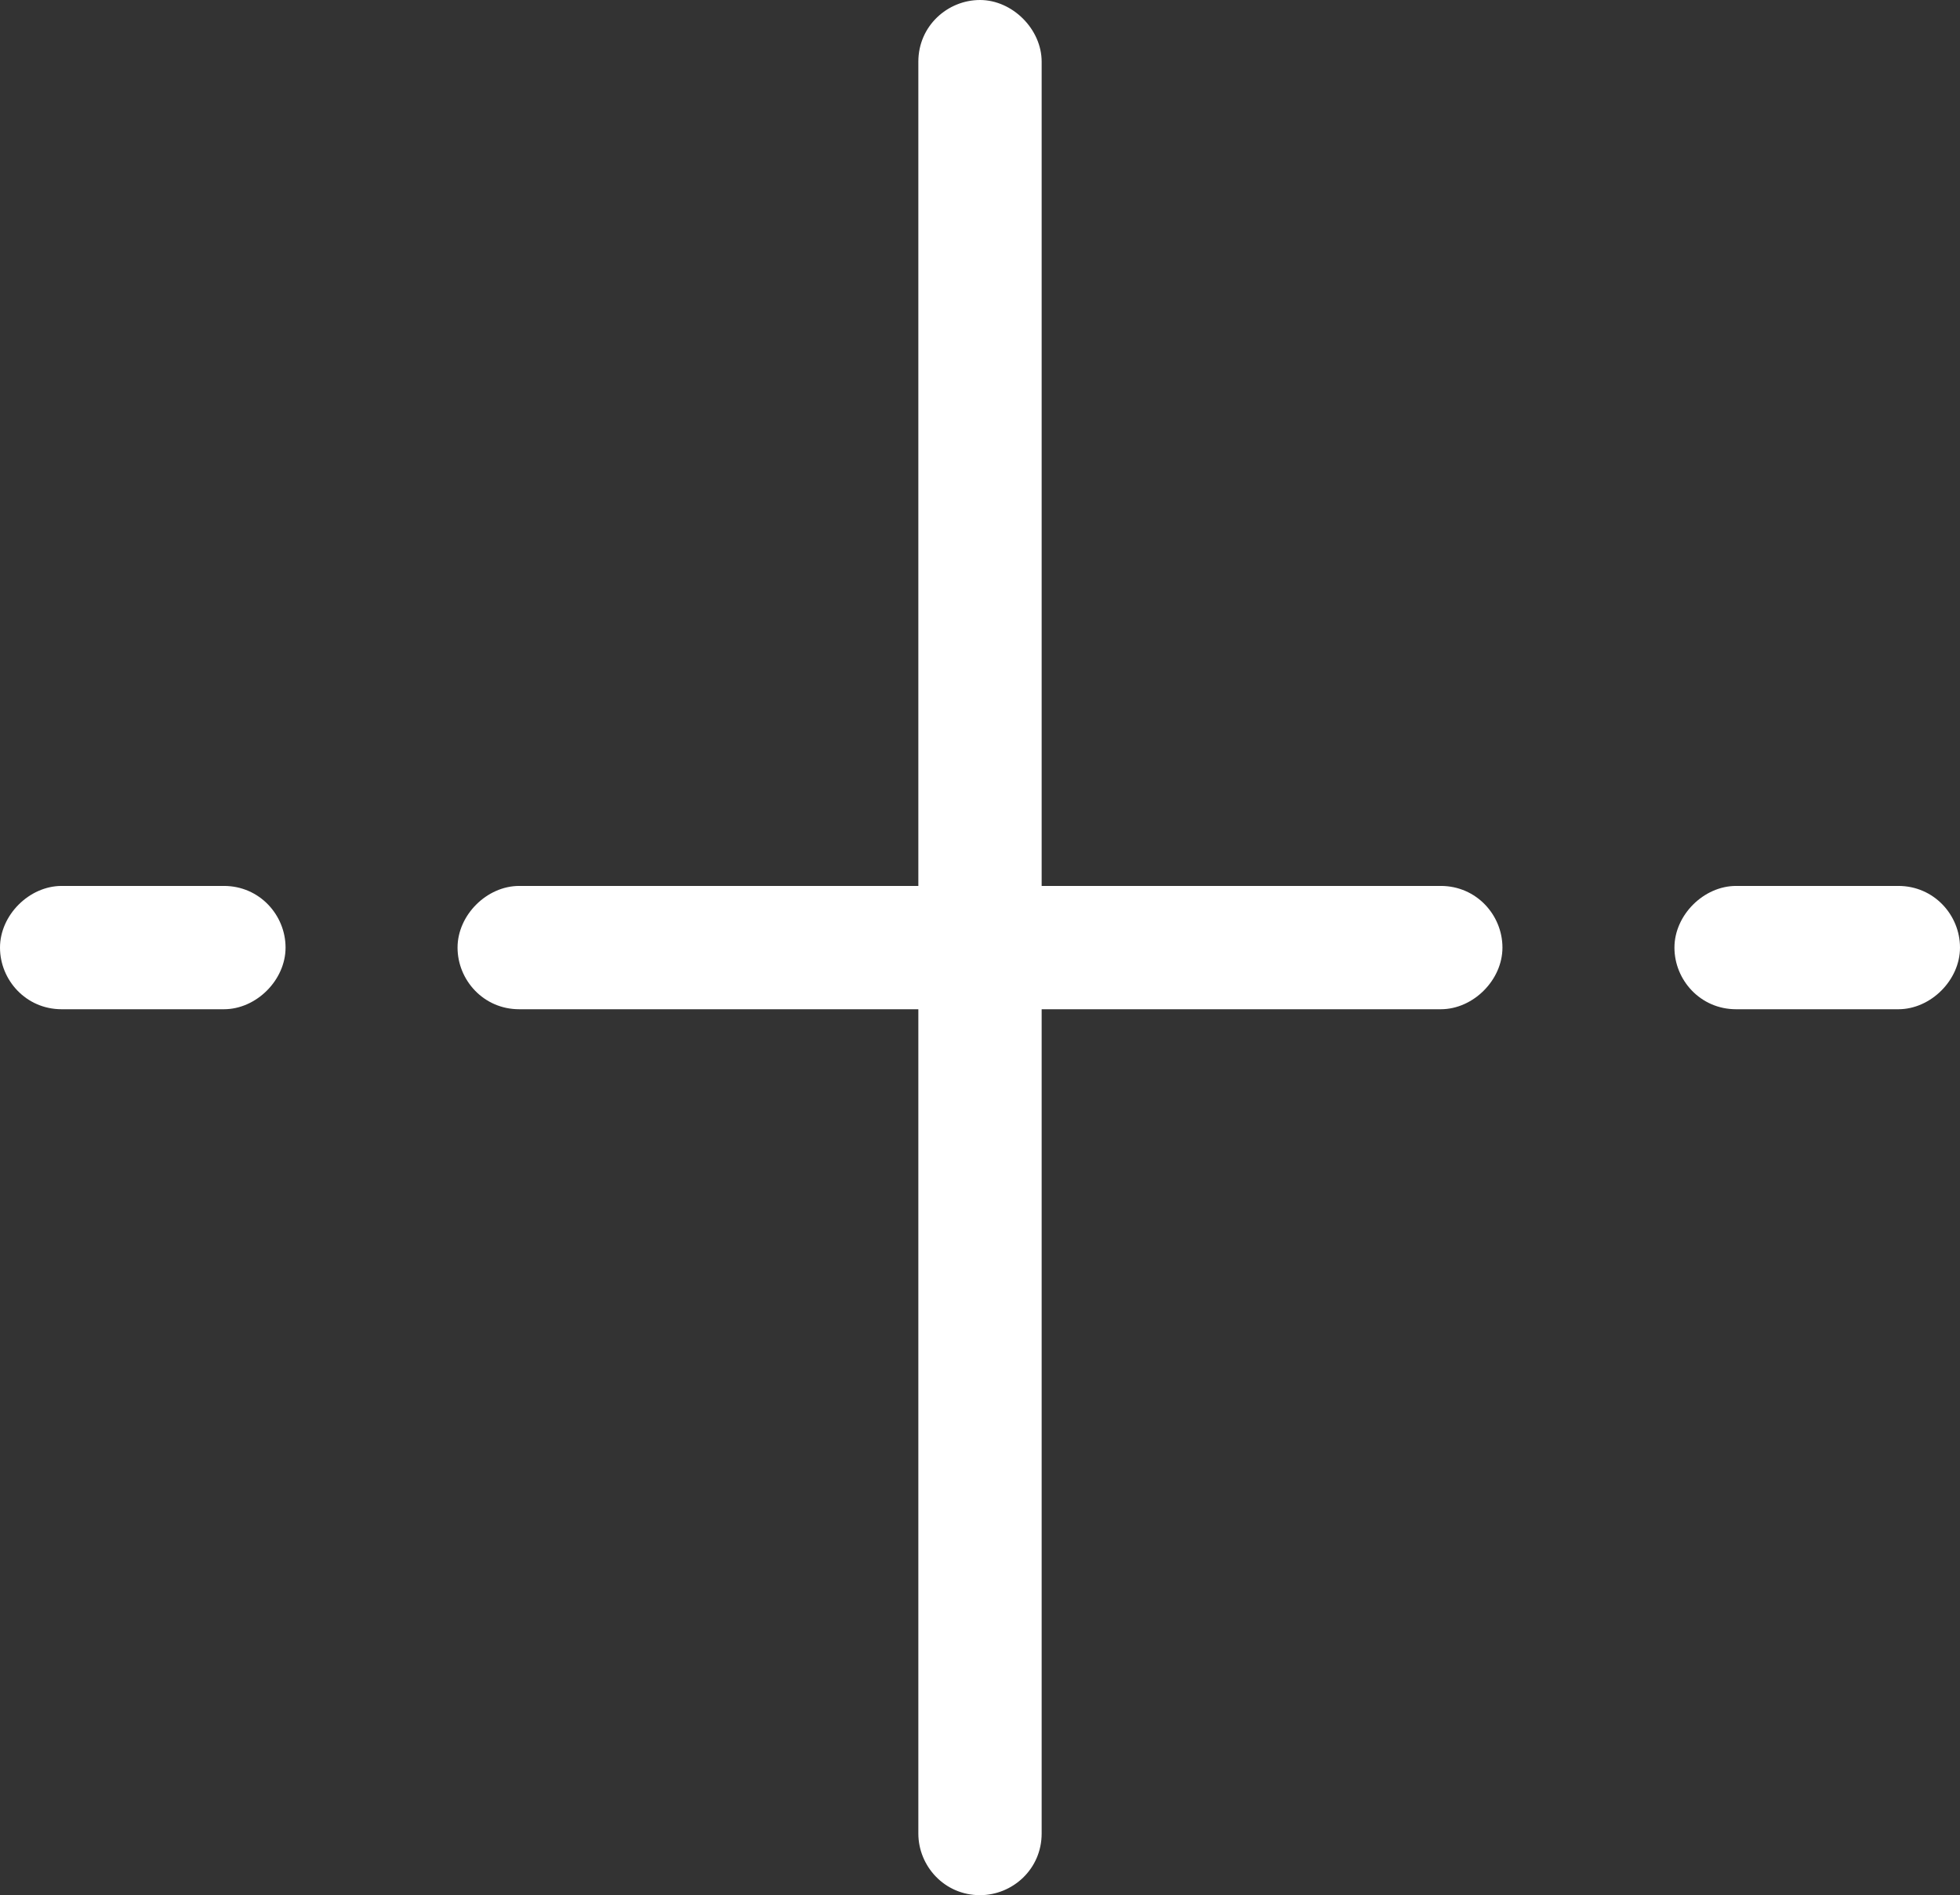 <?xml version="1.0" encoding="UTF-8"?>
<svg id="_レイヤー_2" data-name="レイヤー 2" xmlns="http://www.w3.org/2000/svg" viewBox="0 0 6.04 5.84">
  <rect x="0" y="0" width="6.04" height="5.84" fill="#333333" stroke="none"/>
  <defs>
    <style>
      .cls-1 {
        fill: #fff;
      }
    </style>
  </defs>
  <g id="_レイヤー_1-2" data-name="レイヤー 1">
    <g>
      <g>
        <path class="cls-1" d="M3.02,5.84c-.11,0-.19-.09-.19-.19V.19c0-.11.09-.19.19-.19s.19.09.19.19v5.46c0,.11-.09.19-.19.19Z"/>
        <path class="cls-1" d="M4.44,3.11H1.6c-.11,0-.19-.09-.19-.19s.09-.19.19-.19h2.84c.11,0,.19.09.19.19s-.09.19-.19.19Z"/>
      </g>
      <g>
        <path class="cls-1" d="M.69,3.11H.19c-.11,0-.19-.09-.19-.19s.09-.19.19-.19h.5c.11,0,.19.09.19.19s-.09.19-.19.19Z"/>
        <path class="cls-1" d="M5.85,3.11h-.5c-.11,0-.19-.09-.19-.19s.09-.19.19-.19h.5c.11,0,.19.09.19.19s-.09.19-.19.19Z"/>
      </g>
    </g>
  </g>
</svg>